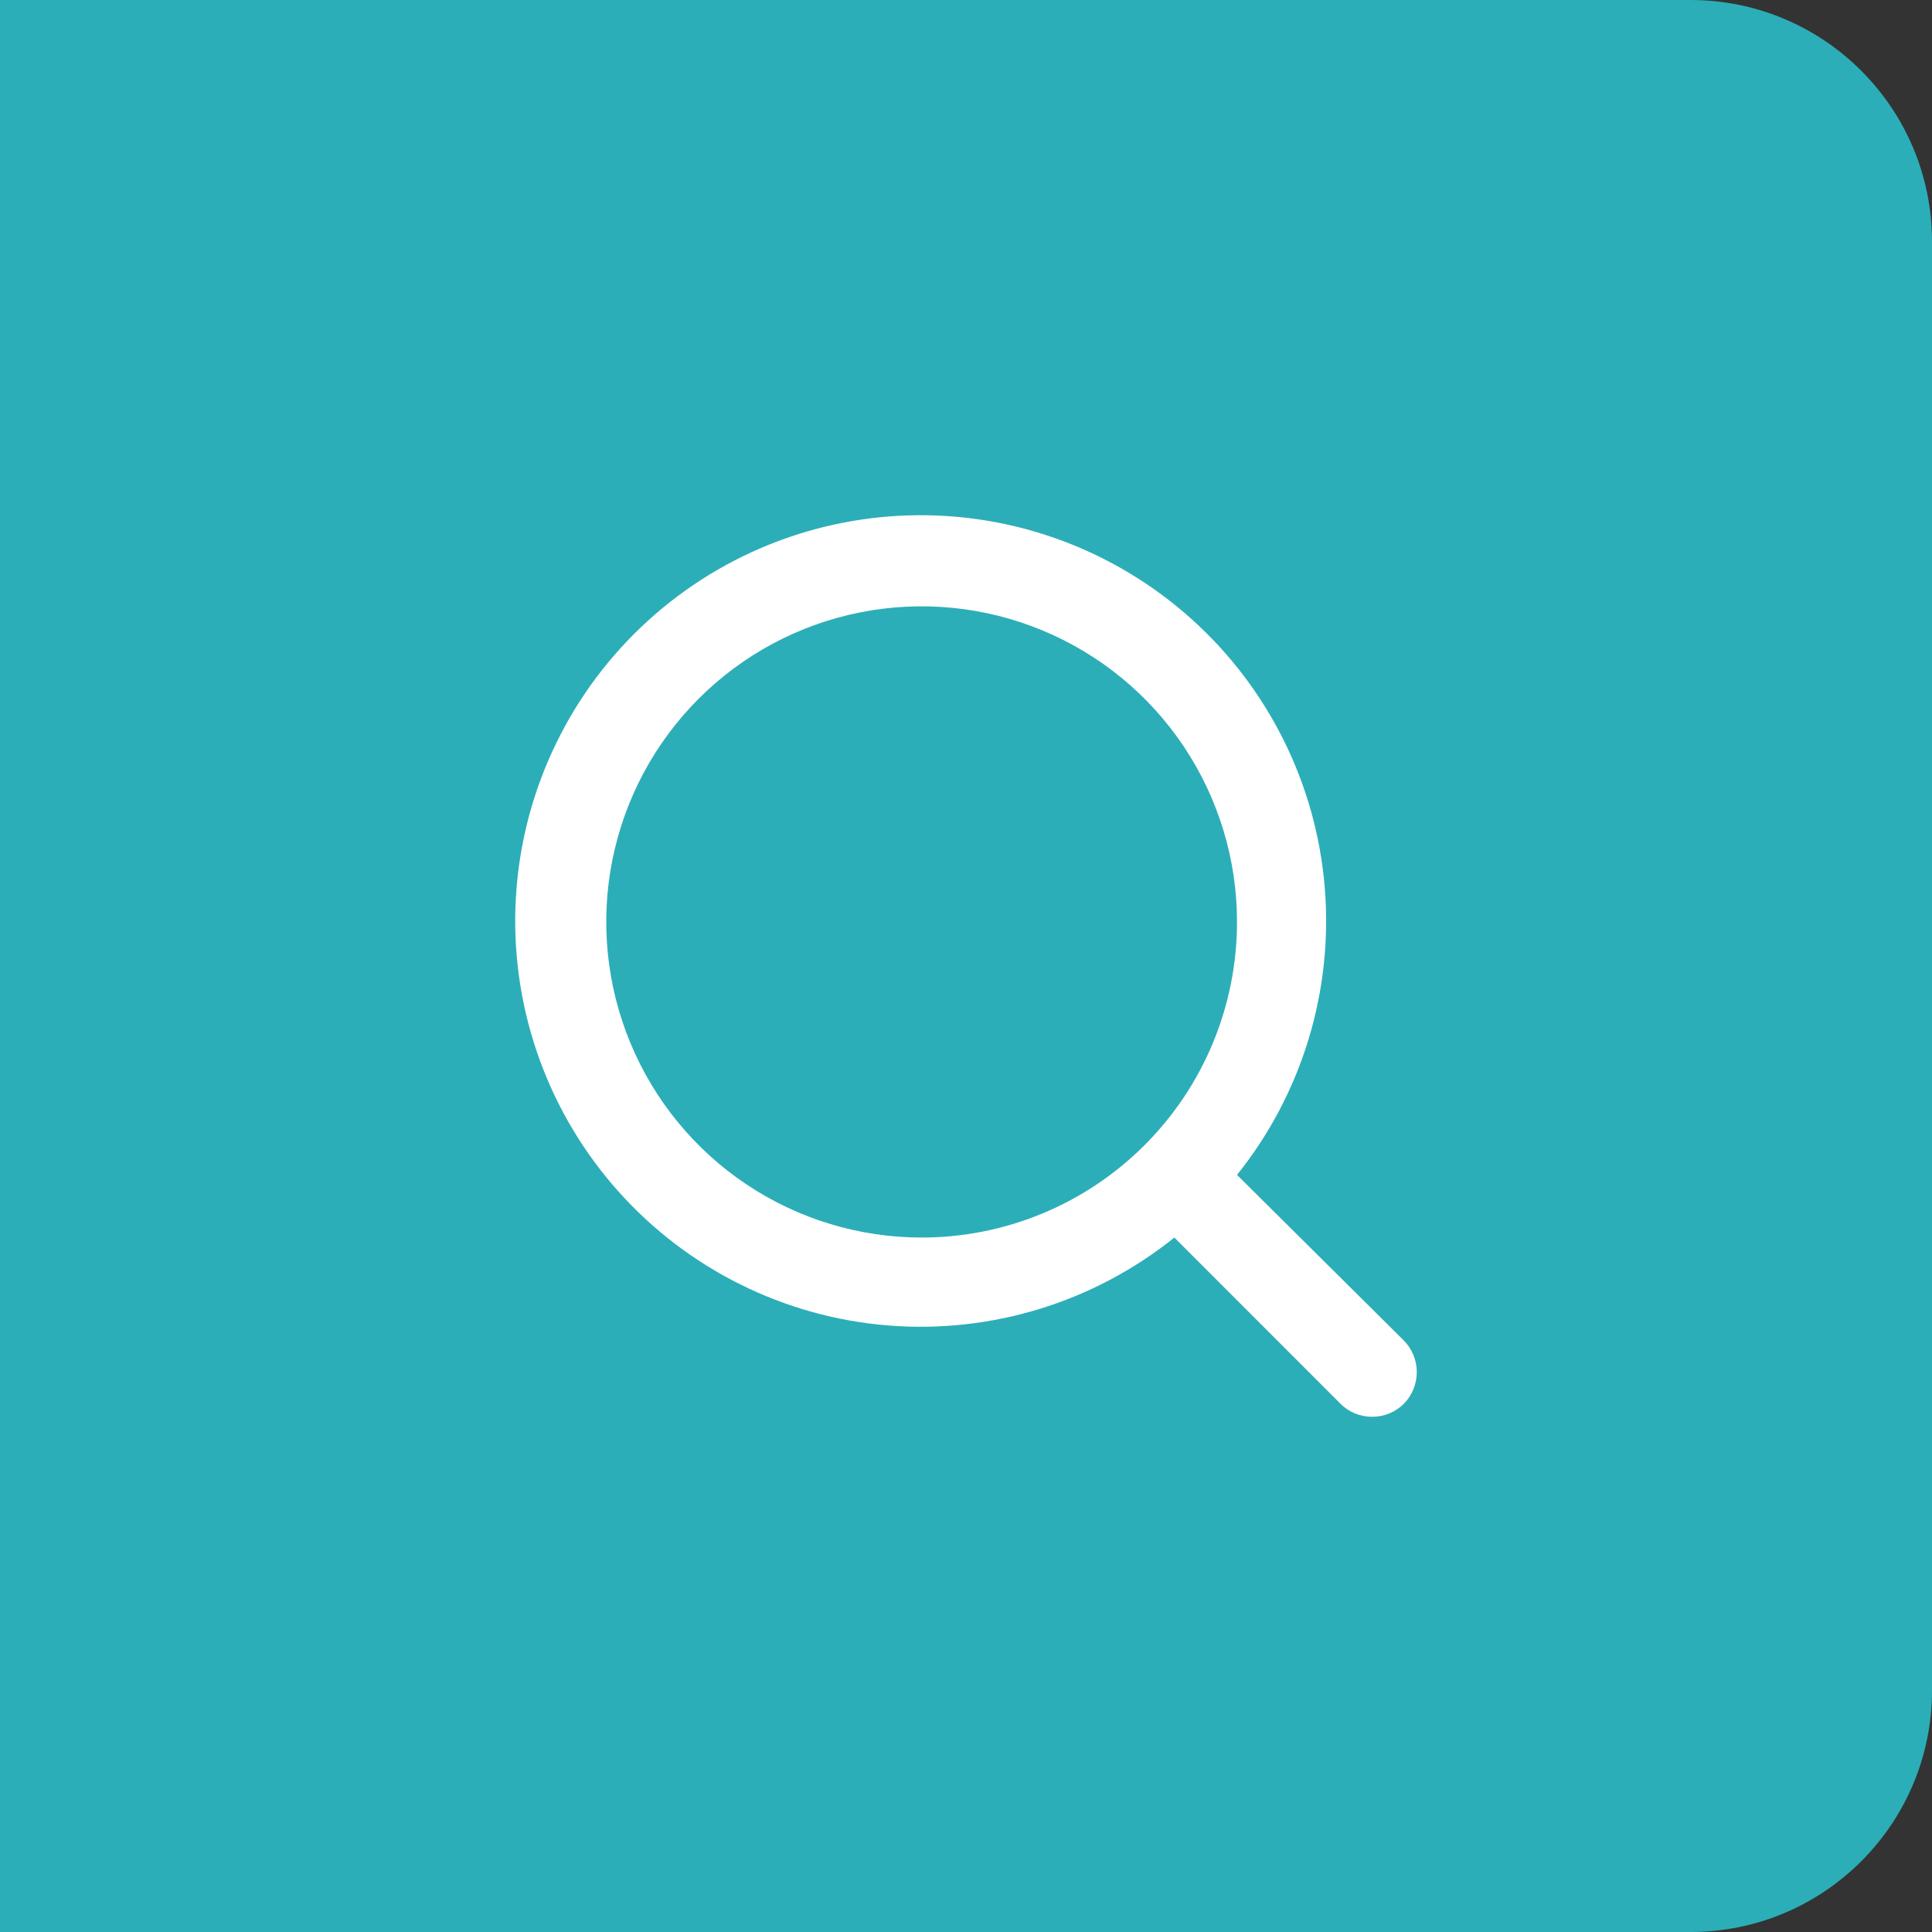 <svg width="40" height="40" viewBox="0 0 40 40" fill="none" xmlns="http://www.w3.org/2000/svg">
<rect x="0" y="0" width="40" height="40" fill="#333333" stroke="none"/>
<path d="M0.5 0.5H35C37.485 0.5 39.5 2.515 39.5 5V35C39.5 37.485 37.485 39.5 35 39.5H0.5V0.5Z" fill="#2CAEB8" stroke="#2CAEB8"/>
<path d="M29.071 27.76L25.611 24.325C26.954 22.648 27.604 20.521 27.428 18.379C27.252 16.238 26.263 14.245 24.664 12.812C23.065 11.377 20.978 10.611 18.832 10.67C16.686 10.729 14.644 11.608 13.126 13.127C11.607 14.647 10.729 16.691 10.67 18.838C10.611 20.986 11.377 23.075 12.81 24.675C14.243 26.275 16.234 27.265 18.373 27.441C20.513 27.617 22.639 26.966 24.314 25.622L27.747 29.057C27.833 29.145 27.936 29.214 28.05 29.262C28.164 29.309 28.286 29.333 28.409 29.333C28.532 29.333 28.654 29.309 28.768 29.262C28.881 29.214 28.985 29.145 29.071 29.057C29.239 28.883 29.333 28.651 29.333 28.409C29.333 28.166 29.239 27.934 29.071 27.76ZM19.081 25.622C17.79 25.622 16.527 25.239 15.454 24.521C14.38 23.803 13.543 22.782 13.049 21.588C12.555 20.394 12.425 19.08 12.677 17.813C12.929 16.545 13.551 15.381 14.464 14.467C15.377 13.553 16.541 12.931 17.807 12.679C19.074 12.427 20.387 12.556 21.58 13.051C22.773 13.545 23.793 14.383 24.51 15.457C25.228 16.532 25.611 17.795 25.611 19.088C25.611 20.821 24.923 22.483 23.698 23.708C22.474 24.934 20.813 25.622 19.081 25.622Z" fill="white"/>
</svg>
